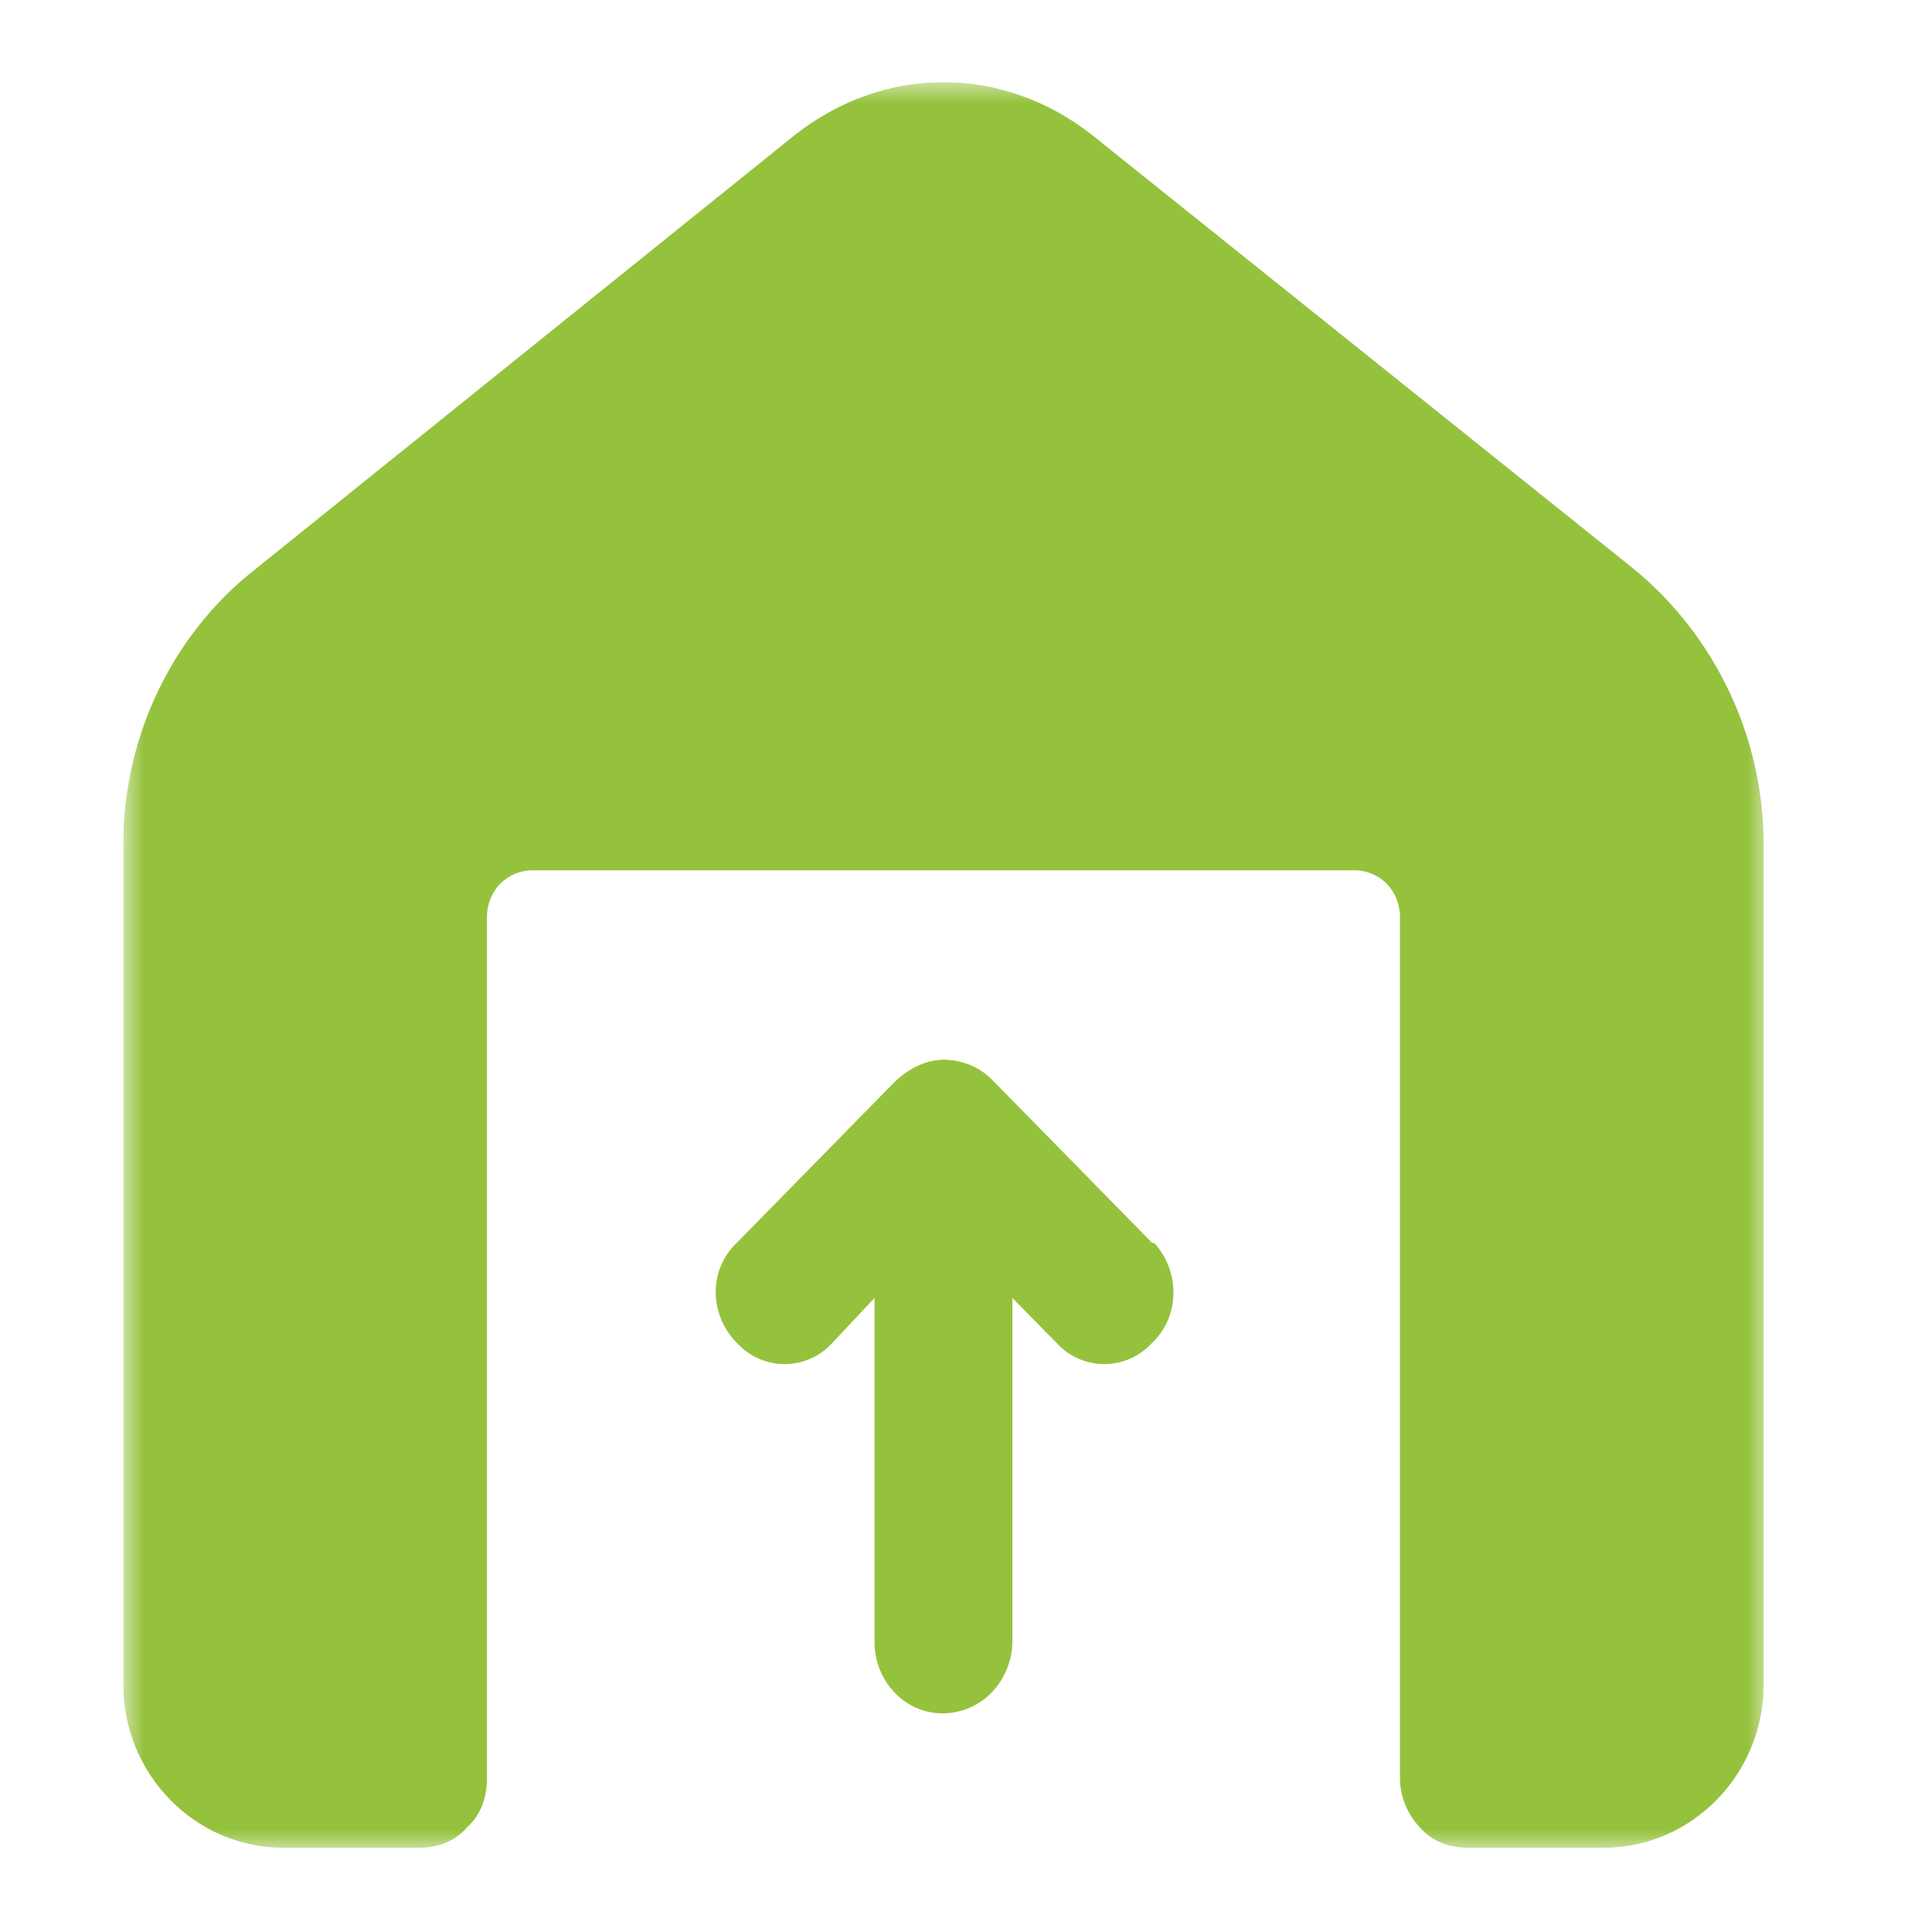 <svg width="47" height="47" viewBox="0 0 47 47" fill="none" xmlns="http://www.w3.org/2000/svg">
<g clip-path="url(#clip0_275_10)">
<mask id="mask0_275_10" style="mask-type:luminance" maskUnits="userSpaceOnUse" x="3" y="2" width="40" height="43">
<path d="M43 2H3V45H43V2Z" fill="white"/>
</mask>
<g mask="url(#mask0_275_10)">
<path d="M22.976 25.779C22.538 25.779 22.149 25.977 21.809 26.274L17.921 30.237C17.241 30.881 17.241 31.971 17.921 32.665C18.553 33.358 19.622 33.358 20.254 32.665L21.275 31.575V39.947C21.275 40.888 22.004 41.681 22.927 41.681C23.851 41.681 24.58 40.938 24.628 39.996V31.575L25.698 32.665C26.329 33.358 27.398 33.358 28.03 32.665C28.711 32.021 28.711 30.931 28.079 30.237C28.079 30.237 28.079 30.237 28.03 30.237L24.142 26.274C23.802 25.927 23.364 25.779 22.927 25.779M22.927 2C21.663 2 20.4 2.446 19.331 3.288L6.159 13.889C4.166 15.475 3 17.952 3 20.528V40.987C3 43.167 4.75 44.95 6.888 44.95H10.193C10.631 44.95 11.068 44.802 11.36 44.455C11.7 44.158 11.846 43.712 11.846 43.266V22.311C11.846 21.667 12.332 21.172 12.963 21.172H32.939C33.571 21.172 34.057 21.667 34.057 22.311V43.266C34.057 43.712 34.252 44.158 34.543 44.455C34.835 44.802 35.272 44.95 35.71 44.95H39.015C41.153 44.95 42.903 43.167 42.903 40.987V20.528C42.903 17.952 41.736 15.475 39.744 13.84L26.572 3.288C25.503 2.446 24.239 2 22.976 2" fill="#95C23D"/>
</g>
</g>
<defs>
<clipPath id="clip0_275_10">
<rect width="40" height="43" fill="white" transform="translate(3 2)"/>
</clipPath>
</defs>
</svg>
